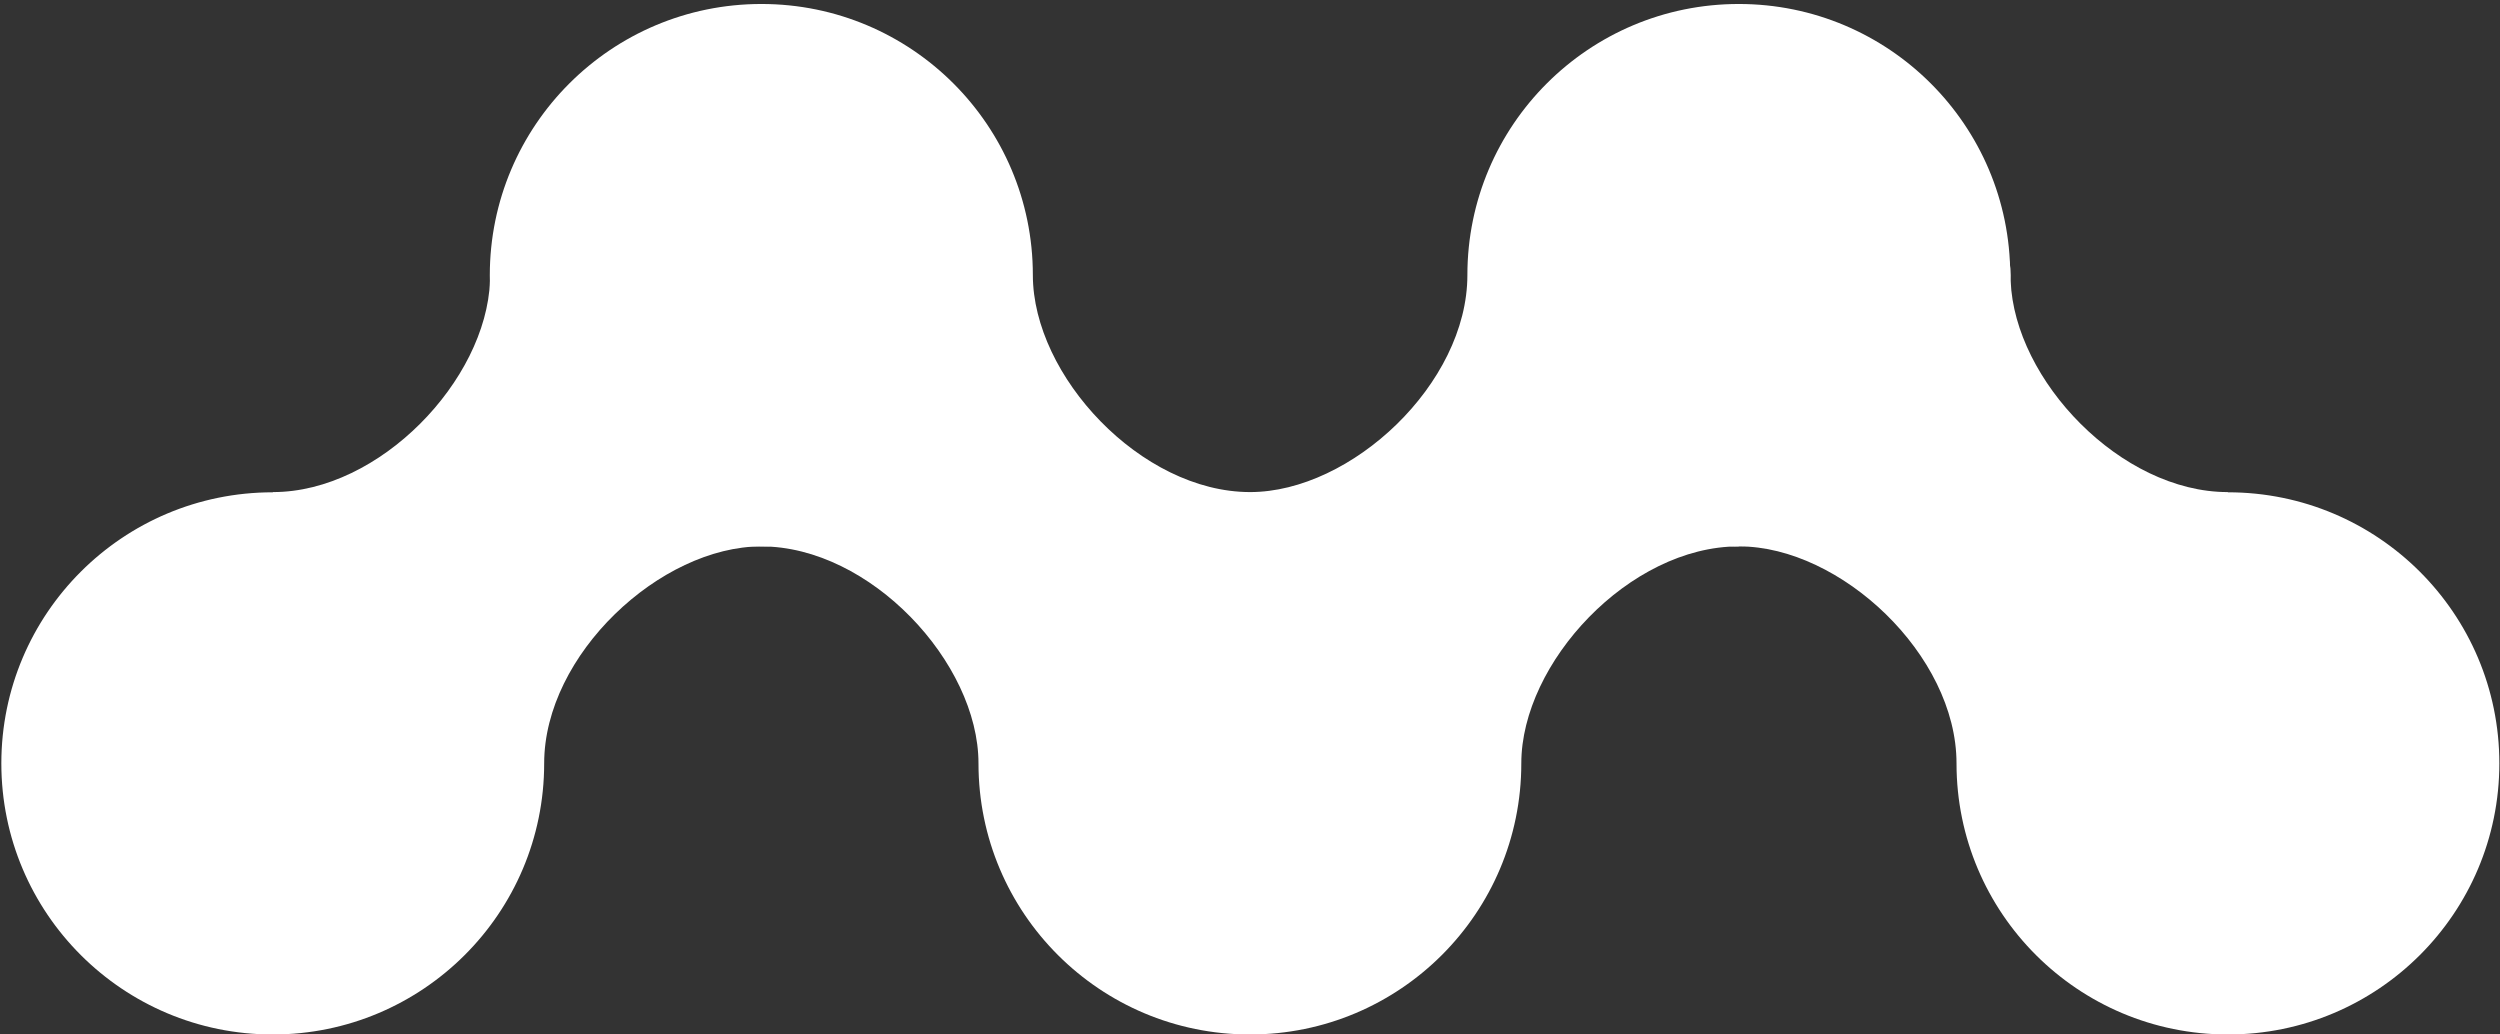 <svg width="580" height="240" viewBox="0 0 580 240" fill="none" xmlns="http://www.w3.org/2000/svg">
<rect x="0" y="0" width="580" height="240" fill="#333333" stroke="none"/>
<path fill-rule="evenodd" clip-rule="evenodd" d="M63.332 114.163C88.093 114.163 112.803 88.238 113.685 65.165C113.685 64.75 113.685 64.284 113.685 63.869C113.685 29.13 202.453 127.332 177.484 126.762C177.225 126.762 176.965 126.762 176.654 126.762C153.242 126.762 126.248 151.857 126.248 177.107C126.248 211.846 98.06 240 63.28 240C28.499 240 0.312 211.846 0.312 177.107C0.312 142.368 28.499 114.214 63.28 114.214L63.332 114.163Z" fill="white"/>
<path fill-rule="evenodd" clip-rule="evenodd" d="M516.828 114.163C492.066 114.163 467.357 88.238 466.474 65.165C466.474 64.75 466.474 64.284 466.474 63.869C466.474 29.13 377.706 127.332 402.675 126.762C402.935 126.762 403.195 126.762 403.506 126.762C426.918 126.762 453.912 151.857 453.912 177.107C453.912 211.846 482.099 240 516.88 240C551.66 240 579.848 211.846 579.848 177.107C579.848 142.368 551.66 114.214 516.88 114.214L516.828 114.163Z" fill="white"/>
<path fill-rule="evenodd" clip-rule="evenodd" d="M403.35 126.762C378.069 126.762 352.944 153.723 352.944 177.107C352.944 211.846 324.756 240 289.976 240C255.195 240 227.008 211.846 227.008 177.107C227.008 153.723 201.883 126.762 176.602 126.762C141.822 126.762 113.634 98.608 113.634 63.869C113.634 29.13 141.822 0.924 176.654 0.924C211.434 0.924 239.622 29.078 239.622 63.817C239.622 87.201 264.747 114.162 290.028 114.162C313.44 114.162 340.434 89.068 340.434 63.817C340.434 29.078 368.621 0.924 403.402 0.924C438.182 0.924 466.37 29.078 466.37 63.817C466.37 98.556 438.182 126.71 403.402 126.71L403.35 126.762Z" fill="white"/>
</svg>
